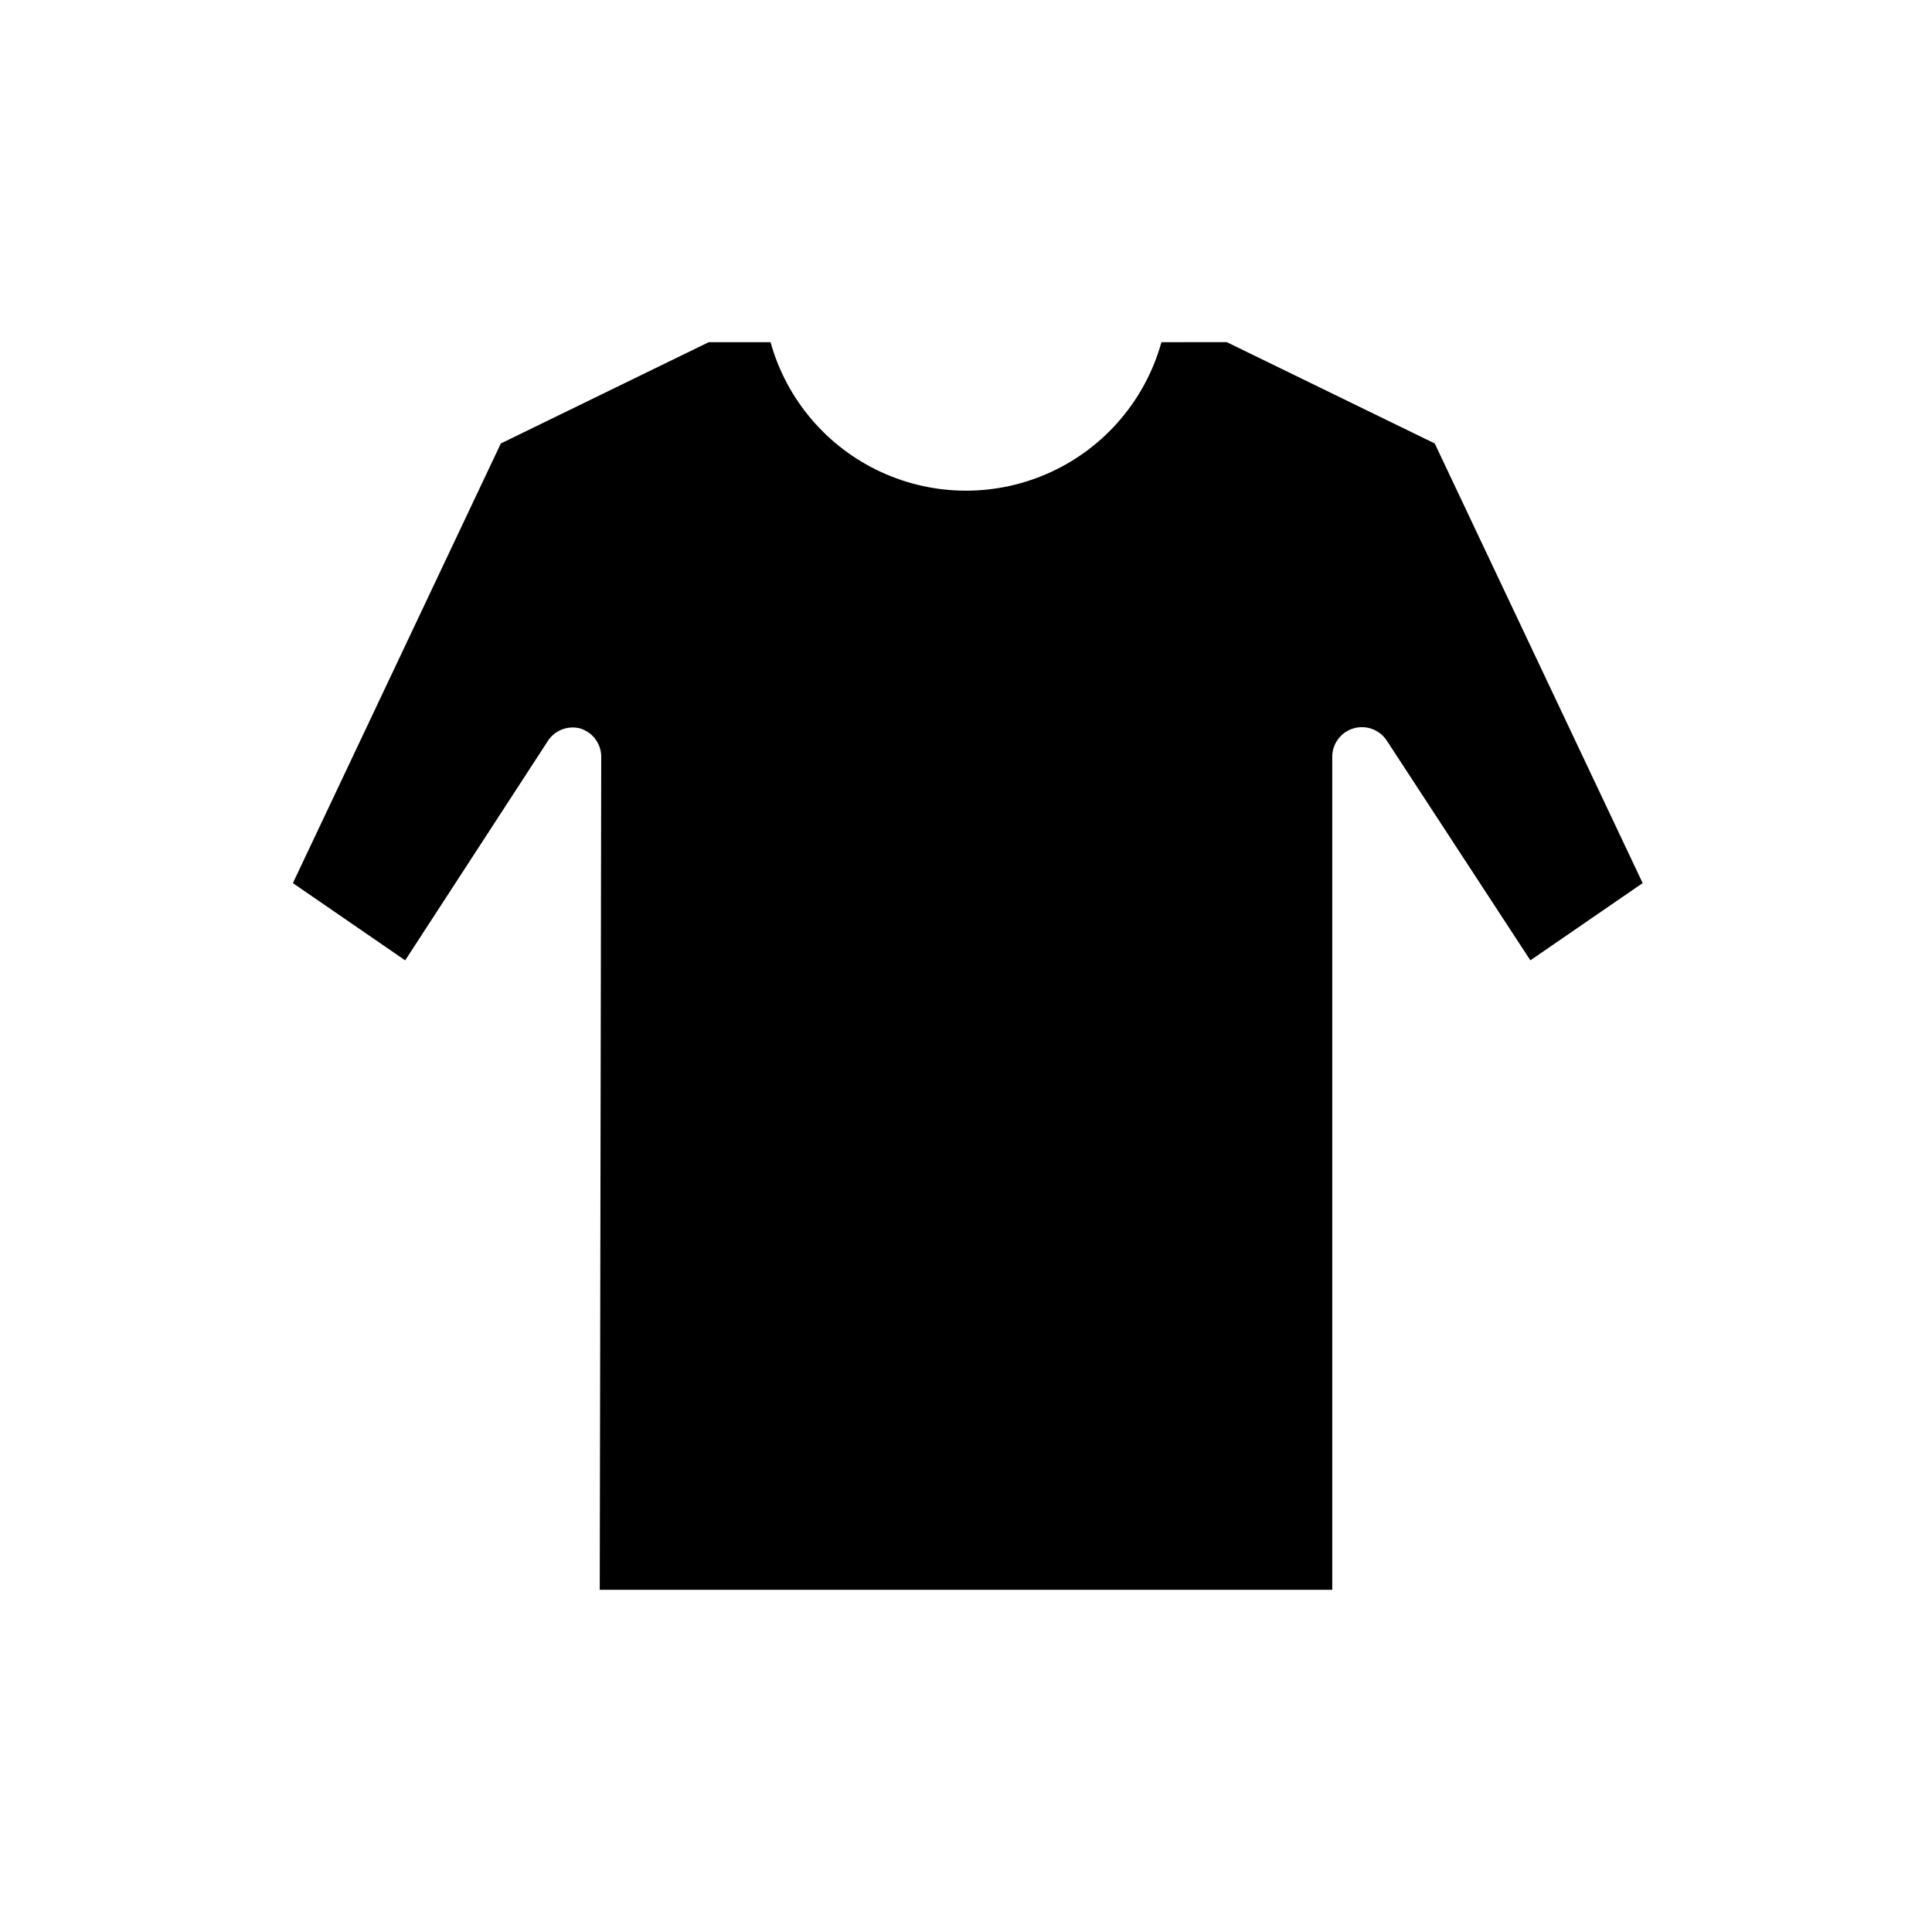 <?xml version="1.0" encoding="UTF-8"?>
<!-- Uploaded to: SVG Repo, www.svgrepo.com, Generator: SVG Repo Mixer Tools -->
<svg fill="#000000" width="800px" height="800px" version="1.1" viewBox="144 144 512 512" xmlns="http://www.w3.org/2000/svg">
 <path d="m302.94 565.31h194.12v-220.42c-0.145-3.613 2.191-6.863 5.664-7.871 3.348-0.973 6.934 0.375 8.82 3.305l38.02 58.176 29.758-20.469-55.105-116.51-55.105-26.844-17.316 0.004c-4.231 15.195-14.914 27.766-29.23 34.387-14.316 6.621-30.816 6.621-45.133 0-14.316-6.621-25.004-19.191-29.234-34.387h-16.371l-55.105 26.844-55.105 116.51 29.758 20.469 37.629-57.859v-0.004c1.773-2.984 5.289-4.457 8.66-3.621 3.473 1.008 5.809 4.258 5.664 7.871z"/>
</svg>